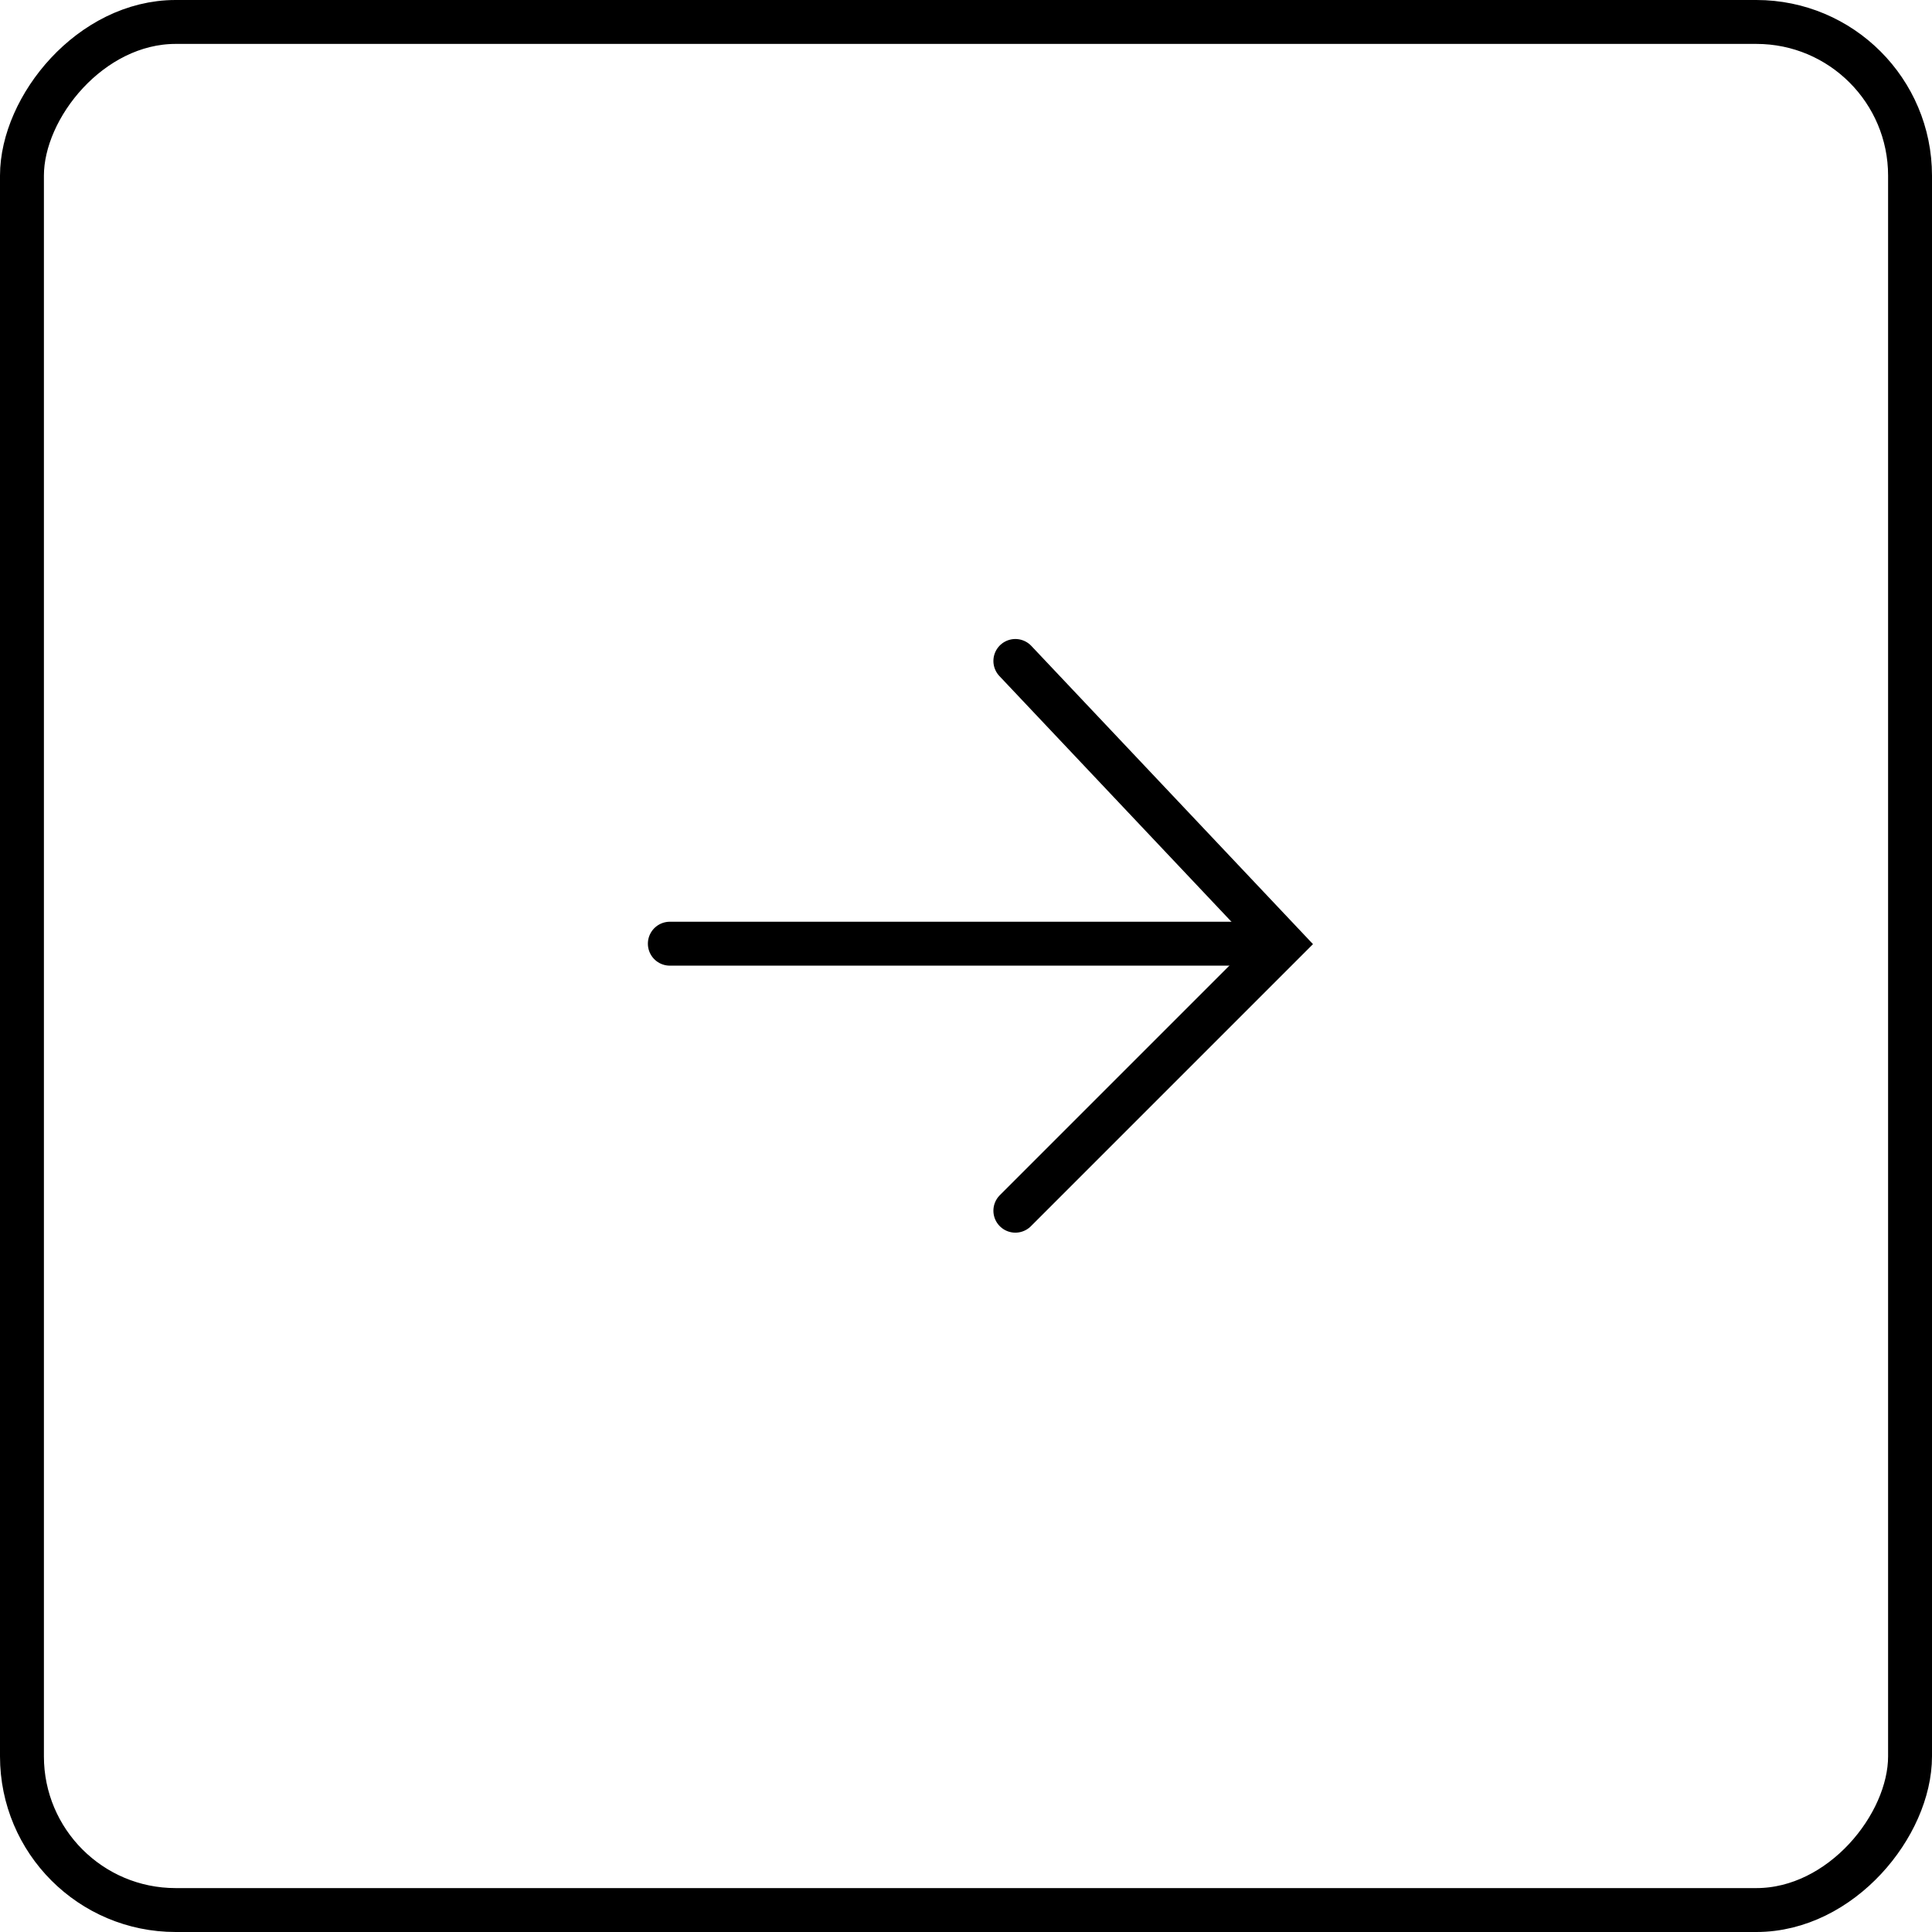 <svg width="44" height="44" viewBox="0 0 44 44" fill="none" xmlns="http://www.w3.org/2000/svg">
<rect x="-0.5" y="0.5" width="43" height="43" rx="3.5" transform="matrix(-1 0 0 1 43 0)" stroke="black"/>
<path d="M23.124 15.053L29.205 21.492L23.124 27.573" stroke="black" stroke-linecap="round"/>
<path d="M28.848 21.492H15.255" stroke="black" stroke-linecap="round"/>
</svg>
